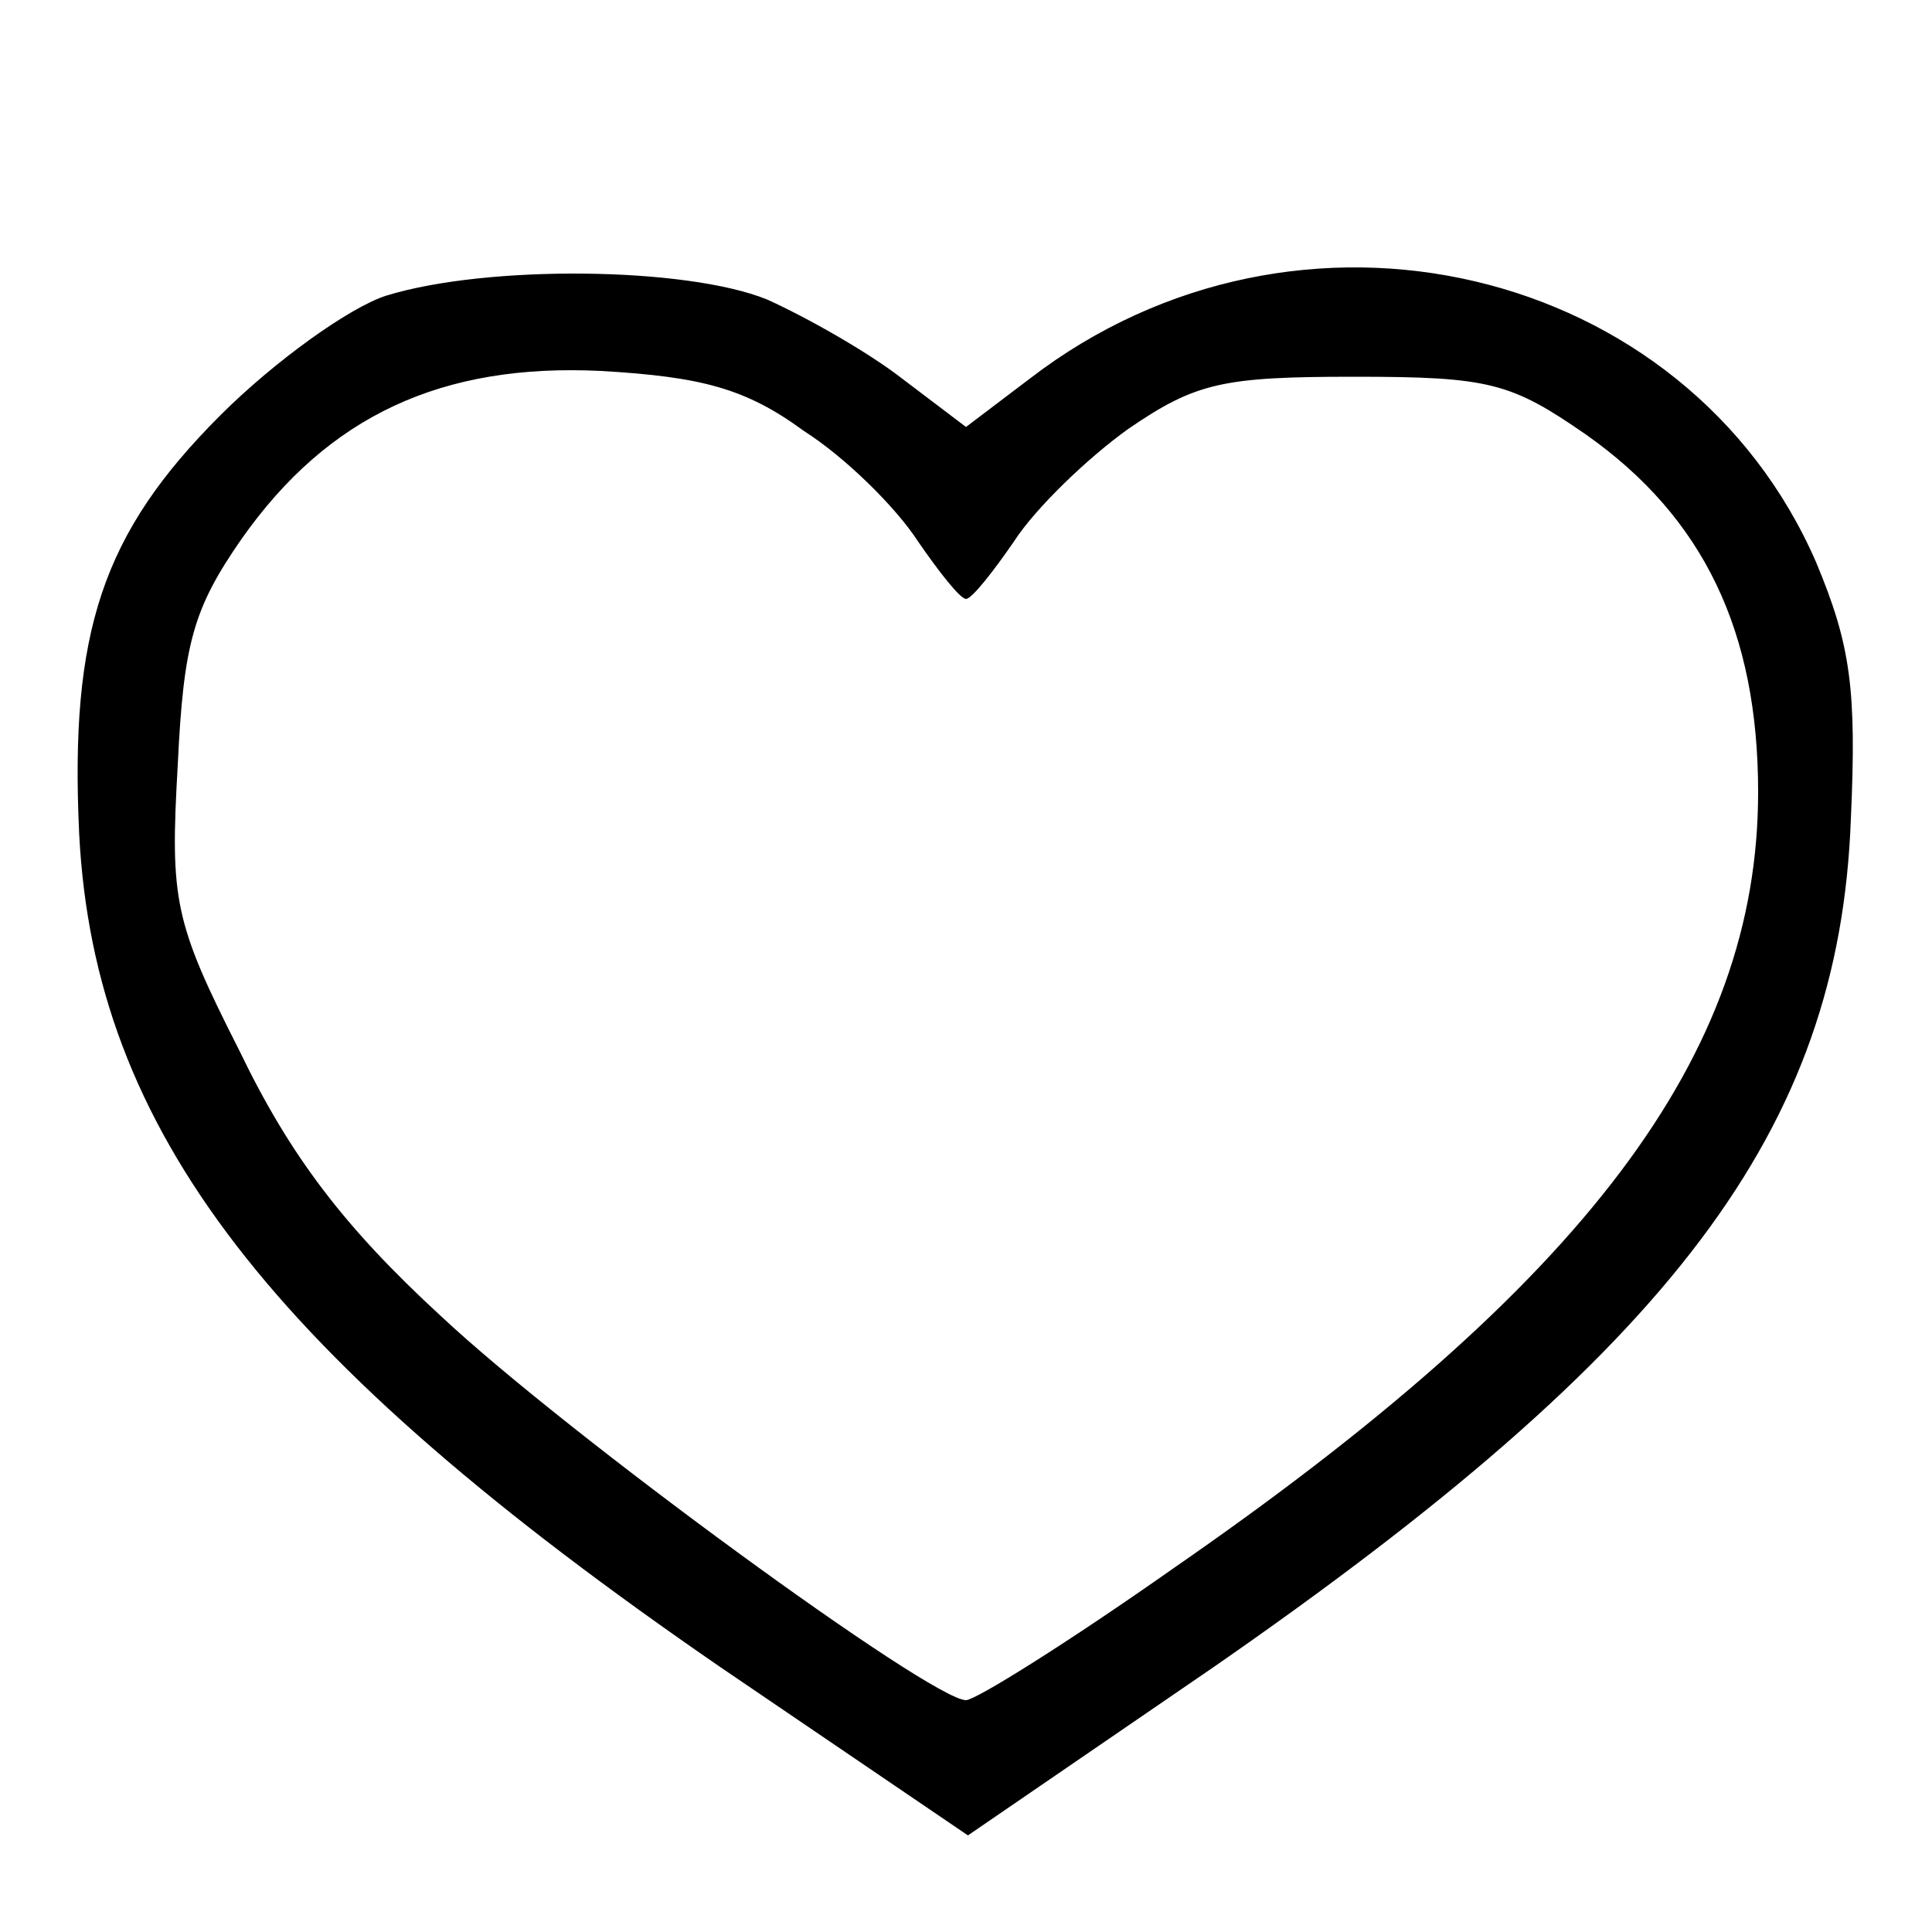 <?xml version="1.0" standalone="no"?>
<!DOCTYPE svg PUBLIC "-//W3C//DTD SVG 20010904//EN"
 "http://www.w3.org/TR/2001/REC-SVG-20010904/DTD/svg10.dtd">
<svg version="1.0" xmlns="http://www.w3.org/2000/svg"
 width="100pt" height="100pt" viewBox="0 0 100 100"
 preserveAspectRatio="xMidYMid meet">
<g transform="translate(0,100) scale(0.1,-0.1)"
fill="#000000" stroke="none">
<path d="M200 847 c-19 -6 -58 -34 -86 -62 -61 -61 -78 -112 -73 -217 8 -153
98 -270 332 -431 l128 -87 127 87 c238 165 324 278 330 439 3 67 0 90 -18 133
-67 154 -268 202 -407 95 l-33 -25 -33 25 c-18 14 -50 32 -70 41 -42 17 -145
18 -197 2z m216 -70 c22 -14 48 -40 59 -57 11 -16 22 -30 25 -30 3 0 14 14 25
30 11 17 38 43 59 58 35 24 49 27 117 27 70 0 81 -3 120 -30 61 -43 89 -102
89 -185 0 -136 -89 -254 -303 -402 -54 -38 -102 -68 -107 -68 -18 0 -207 138
-272 199 -50 46 -78 83 -104 137 -34 67 -36 78 -32 148 3 63 8 81 33 117 45
64 104 91 186 87 52 -3 75 -9 105 -31z"/>
</g>
</svg>
